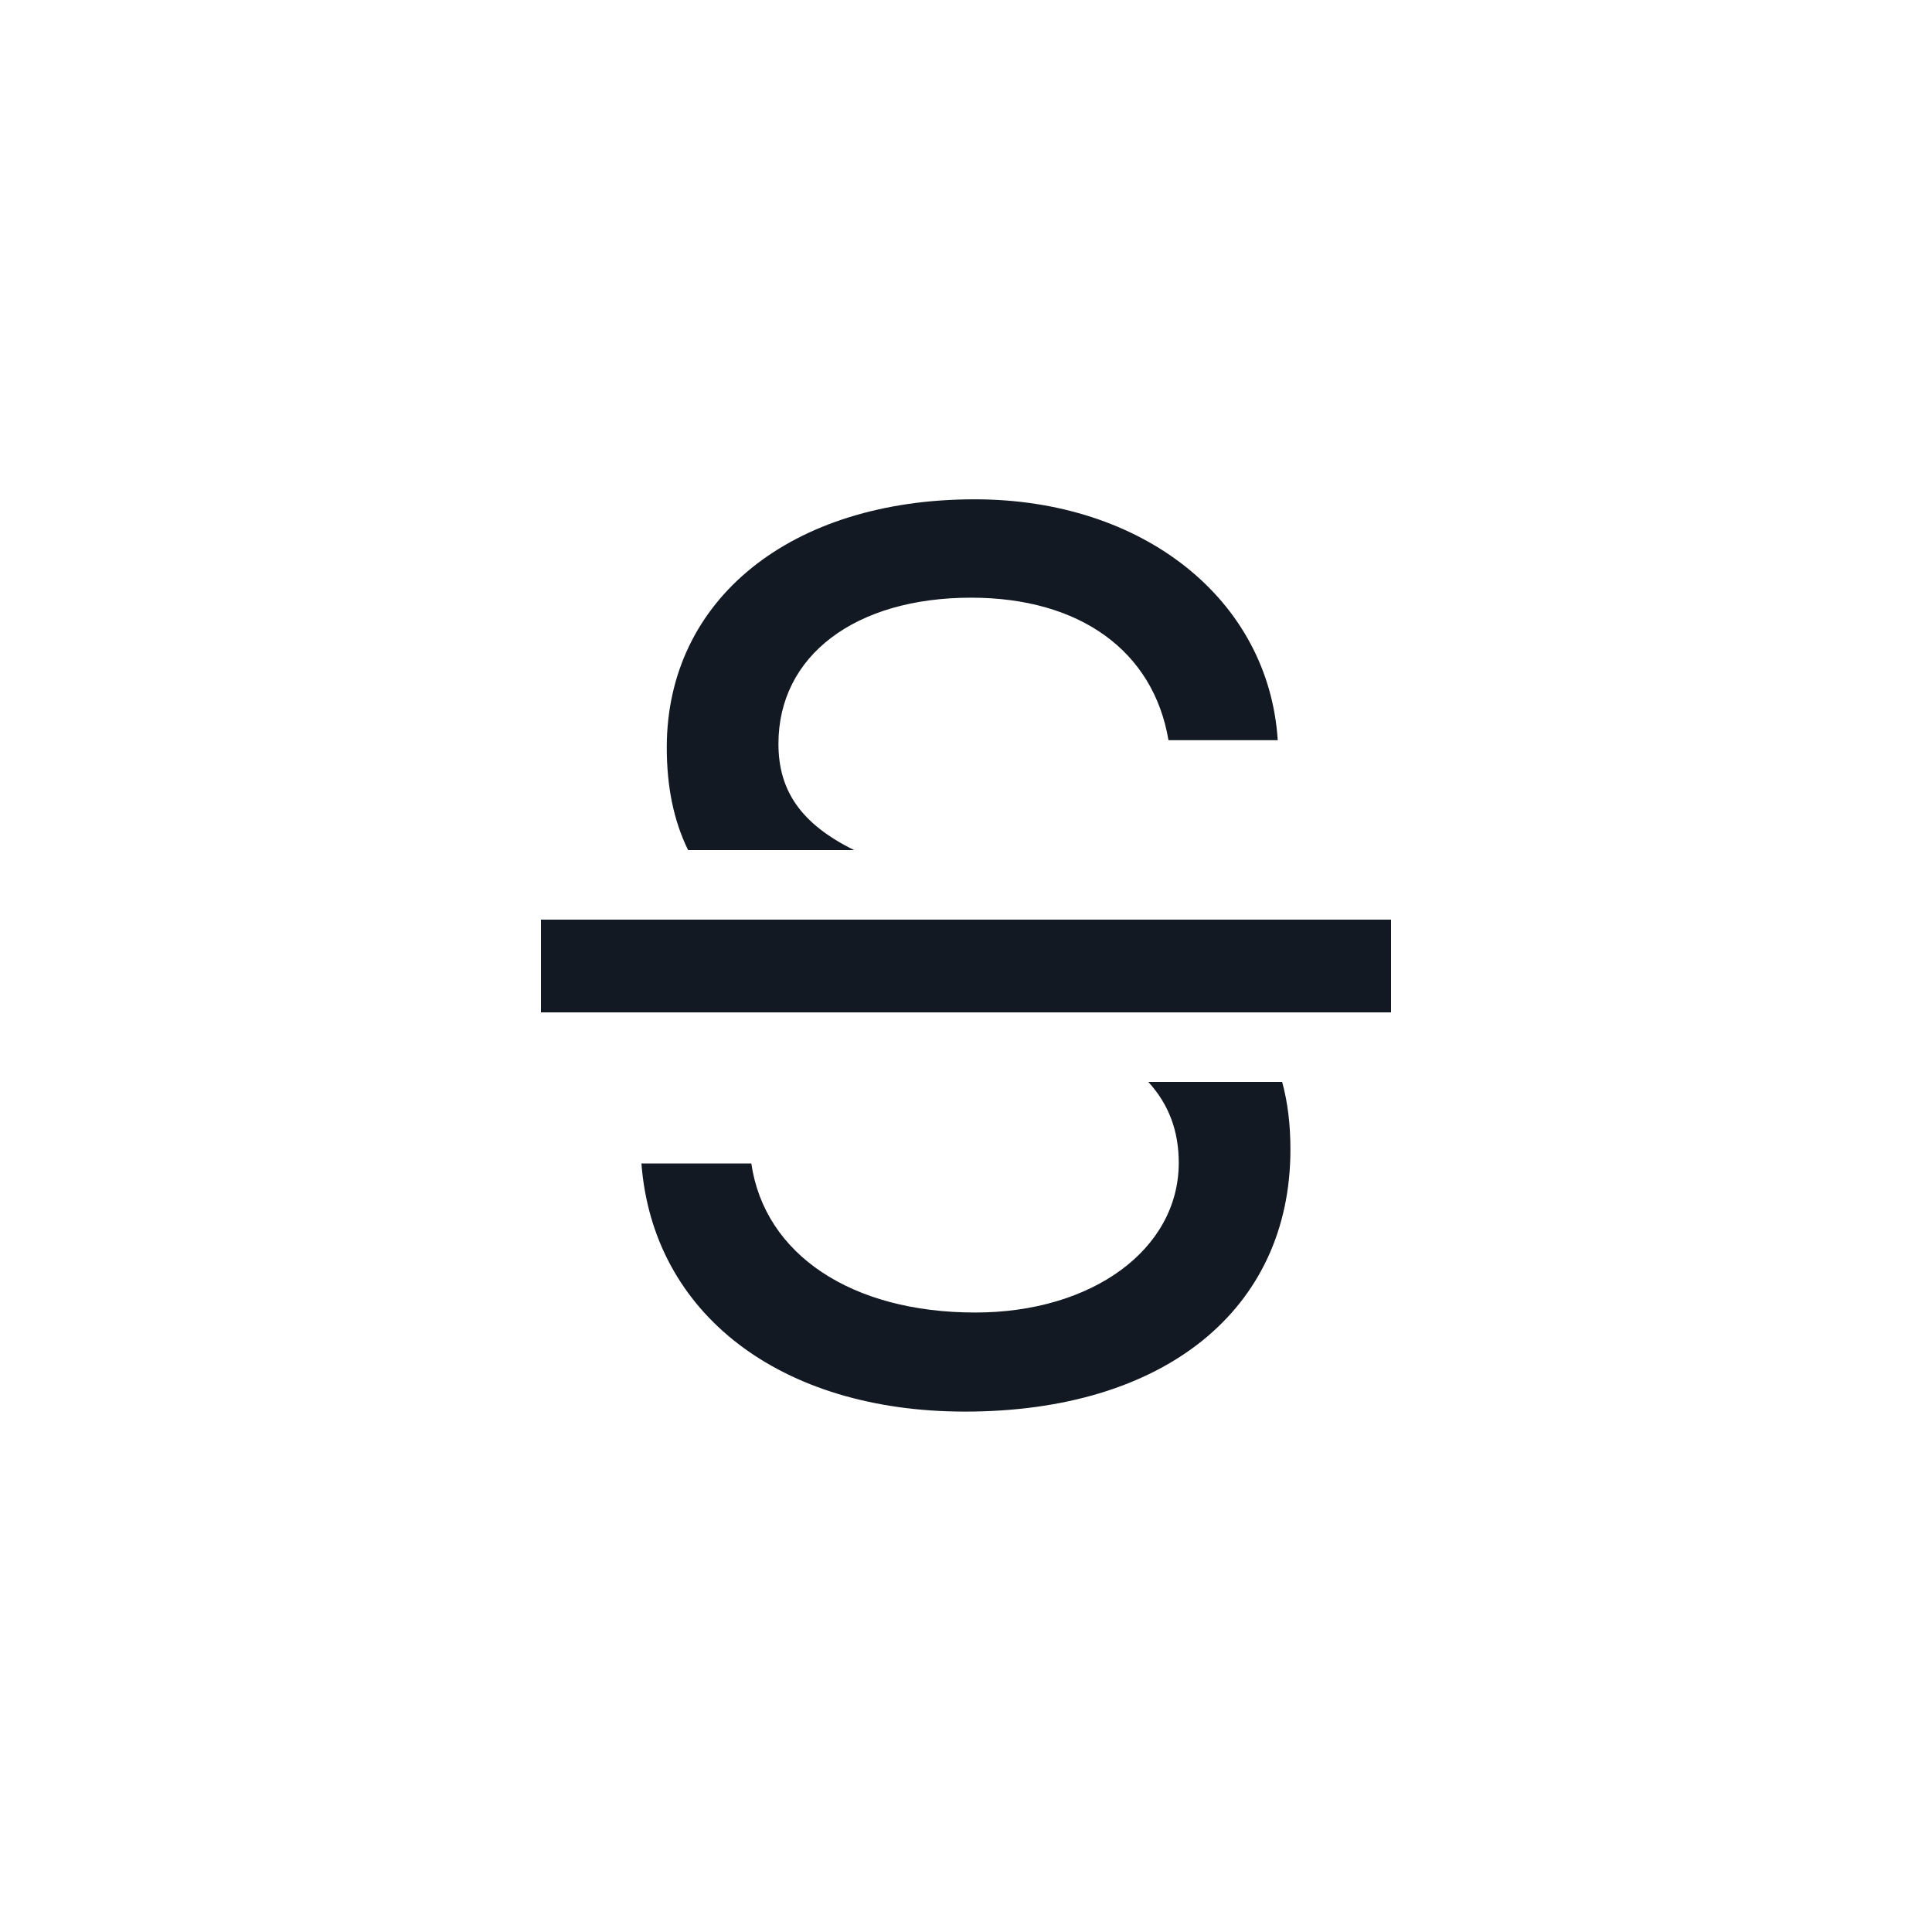 <?xml version="1.0" encoding="utf-8"?><!-- Uploaded to: SVG Repo, www.svgrepo.com, Generator: SVG Repo Mixer Tools -->
<svg width="800px" height="800px" viewBox="0 0 25 25" fill="none" xmlns="http://www.w3.org/2000/svg">
<path fill-rule="evenodd" clip-rule="evenodd" d="M12.566 7.734C11.066 7.734 10.073 8.484 10.073 9.625C10.073 10.232 10.365 10.661 11.052 11H8.904C8.717 10.62 8.628 10.18 8.628 9.672C8.628 7.758 10.23 6.461 12.613 6.461C14.792 6.461 16.417 7.758 16.534 9.578H15.12C14.925 8.422 13.972 7.734 12.566 7.734ZM12.488 18.266C10.097 18.266 8.448 17 8.3 15.055H9.722C9.894 16.234 11.019 16.984 12.62 16.984C14.136 16.984 15.253 16.164 15.253 15.047C15.253 14.637 15.126 14.292 14.859 14H16.591C16.664 14.266 16.698 14.557 16.698 14.875C16.698 16.945 15.066 18.266 12.488 18.266ZM7 13.1H18V11.9H7V13.1Z" fill="#121923"/>
</svg>